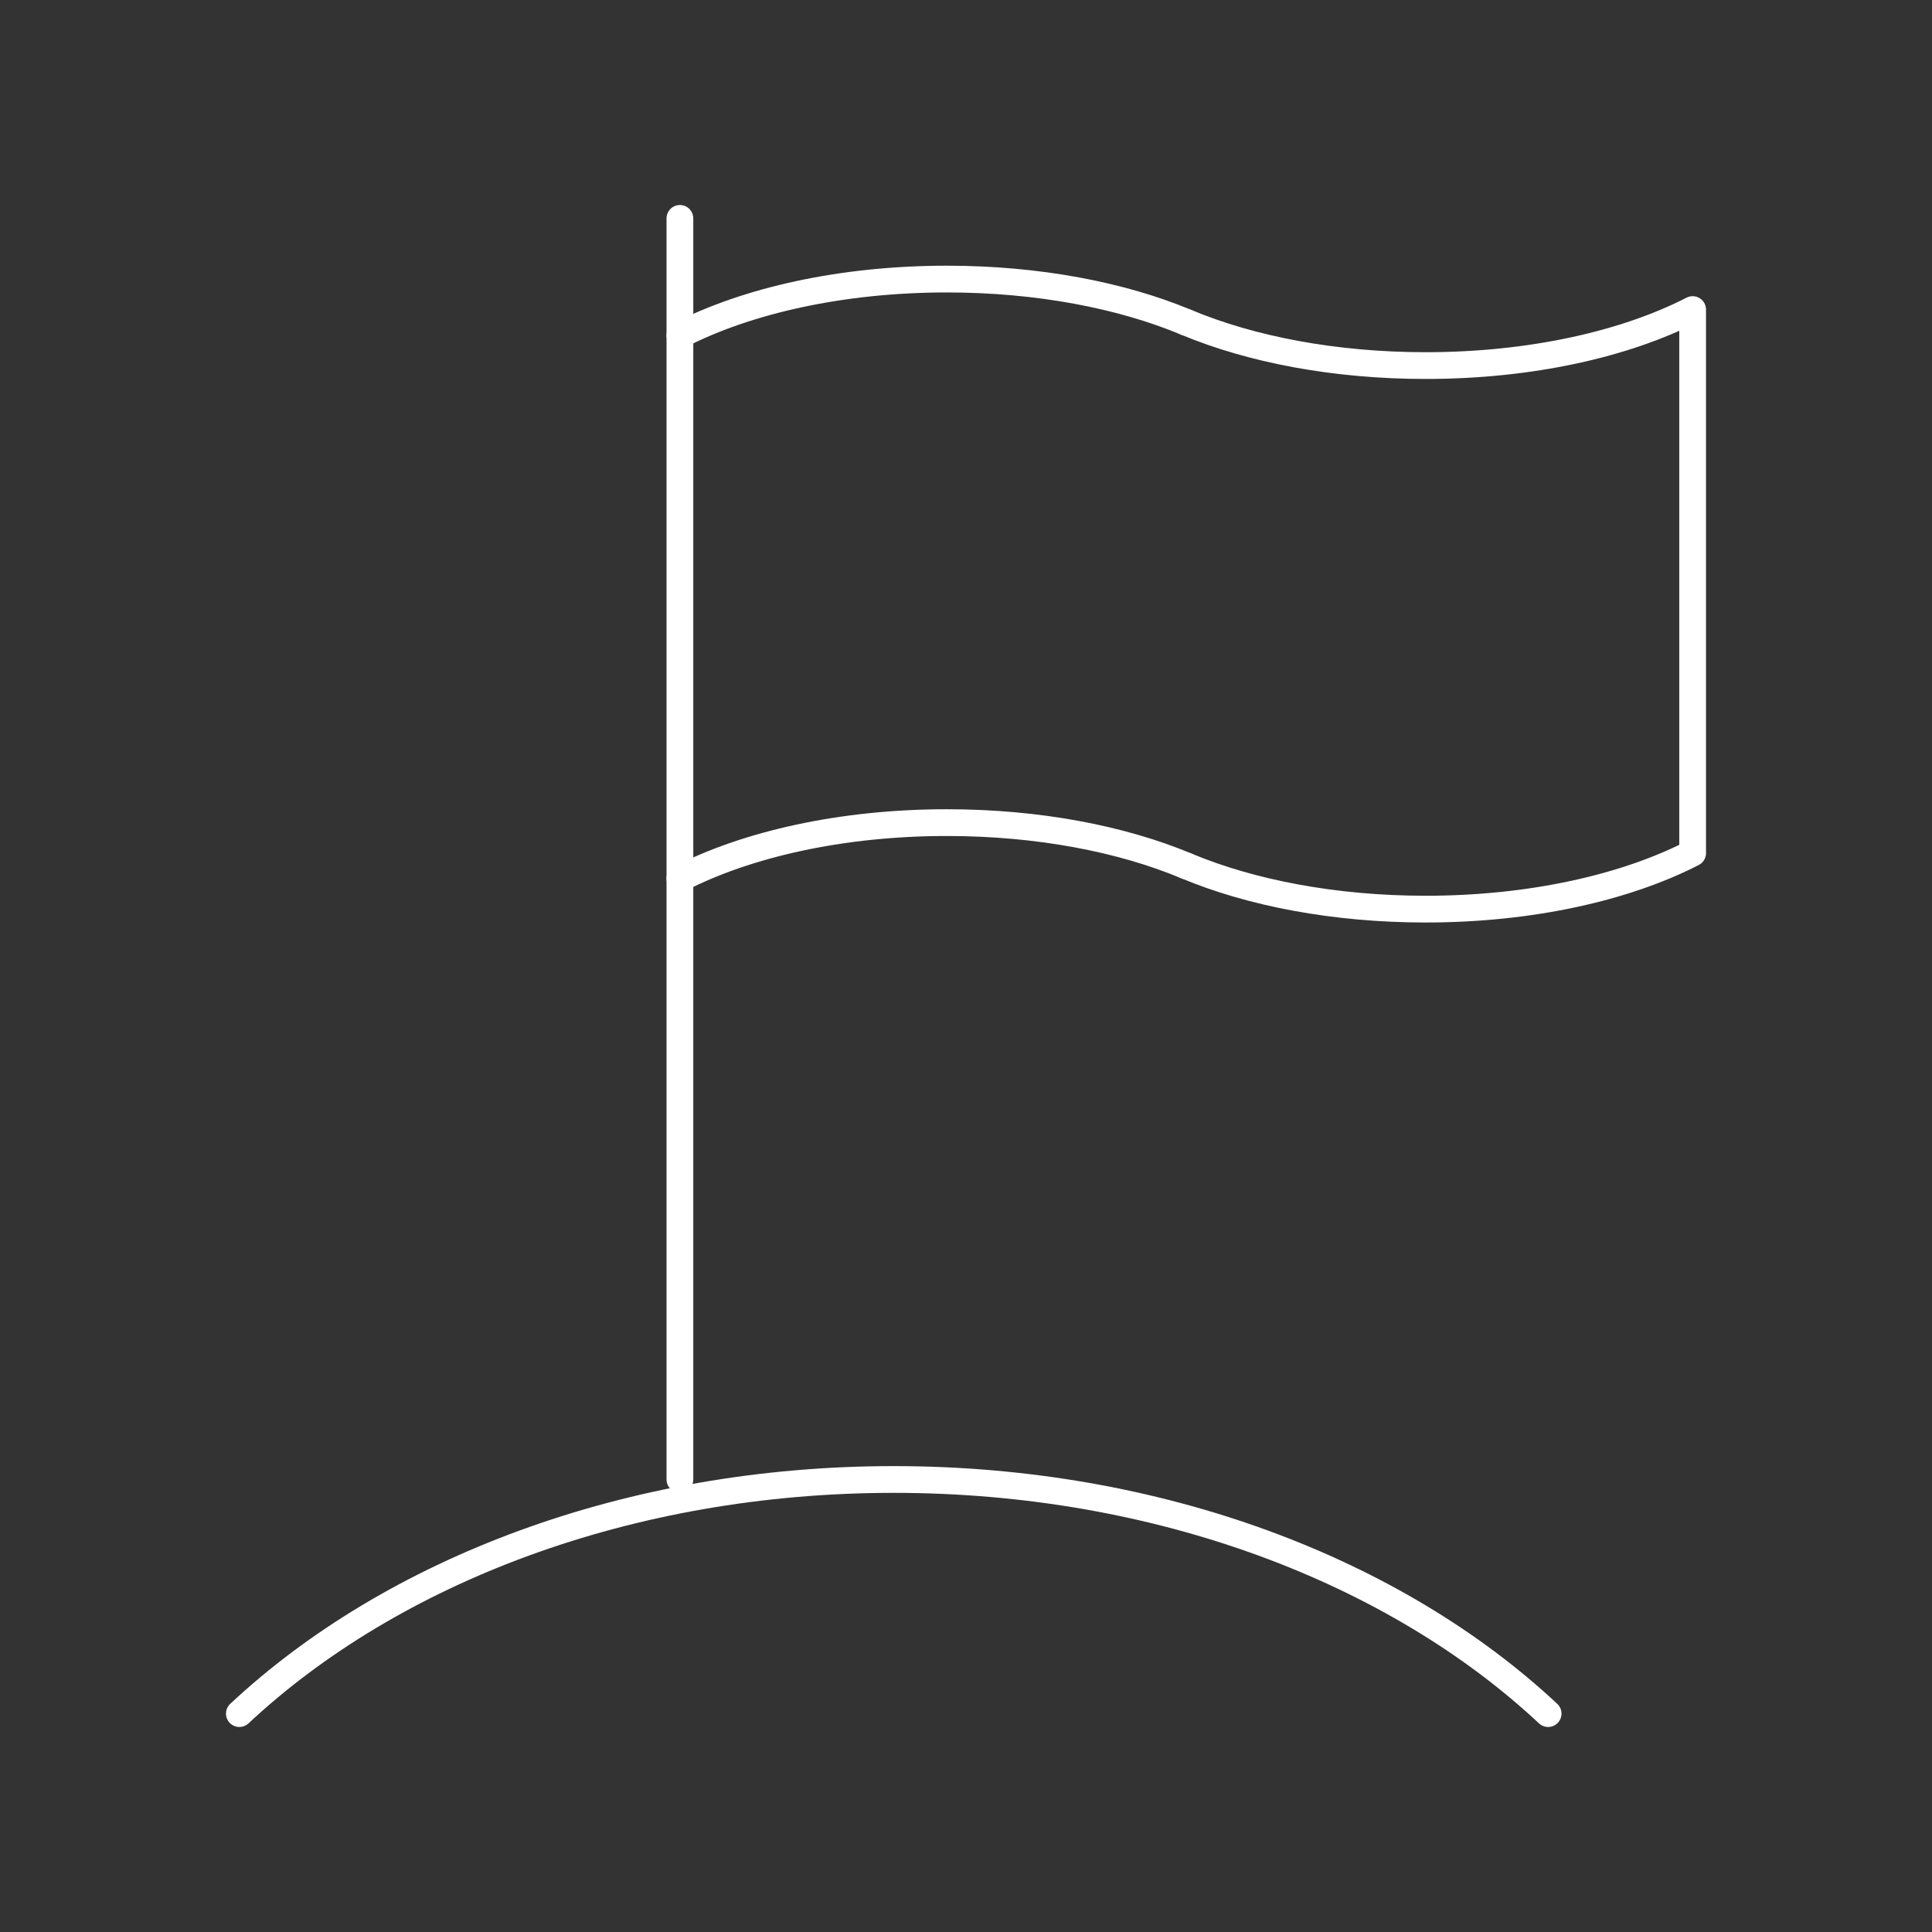 <?xml version="1.0" encoding="utf-8"?>
<!-- Generator: Adobe Illustrator 16.0.0, SVG Export Plug-In . SVG Version: 6.00 Build 0)  -->
<!DOCTYPE svg PUBLIC "-//W3C//DTD SVG 1.1//EN" "http://www.w3.org/Graphics/SVG/1.1/DTD/svg11.dtd">
<svg version="1.1" id="Livello_6" xmlns="http://www.w3.org/2000/svg" xmlns:xlink="http://www.w3.org/1999/xlink" x="0px" y="0px"
	 width="130px" height="130px" viewBox="0 0 130 130" enable-background="new 0 0 130 130" xml:space="preserve">
<rect x="0" y="0" width="130" height="130" fill="#333333" stroke="none"/>
<g>
	<path fill="none" stroke="#FFFFFF" stroke-width="1.8" stroke-linecap="round" stroke-linejoin="round" stroke-miterlimit="10" d="
		M16.106,115.305c10.263-9.594,26.172-15.754,44.032-15.754c17.86,0,33.768,6.16,44.032,15.754"/>
	
		<line fill="none" stroke="#FFFFFF" stroke-width="1.8" stroke-linecap="round" stroke-linejoin="round" stroke-miterlimit="10" x1="45.749" y1="14.695" x2="45.749" y2="99.551"/>
	<path fill="none" stroke="#FFFFFF" stroke-width="1.8" stroke-linecap="round" stroke-linejoin="round" stroke-miterlimit="10" d="
		M45.749,22.548c4.521-2.321,10.896-3.77,17.962-3.77c6.149,0,11.776,1.096,16.112,2.912"/>
	<path fill="none" stroke="#FFFFFF" stroke-width="1.8" stroke-linecap="round" stroke-linejoin="round" stroke-miterlimit="10" d="
		M79.822,21.688c4.334,1.815,9.961,2.911,16.109,2.911c7.066,0,13.443-1.447,17.963-3.769v36.573
		c-4.52,2.322-10.896,3.77-17.963,3.77c-6.148,0-11.775-1.095-16.109-2.911"/>
	<path fill="none" stroke="#FFFFFF" stroke-width="1.8" stroke-linecap="round" stroke-linejoin="round" stroke-miterlimit="10" d="
		M45.749,59.122c4.521-2.321,10.896-3.77,17.962-3.77c6.149,0,11.776,1.096,16.112,2.912"/>
</g>
</svg>
